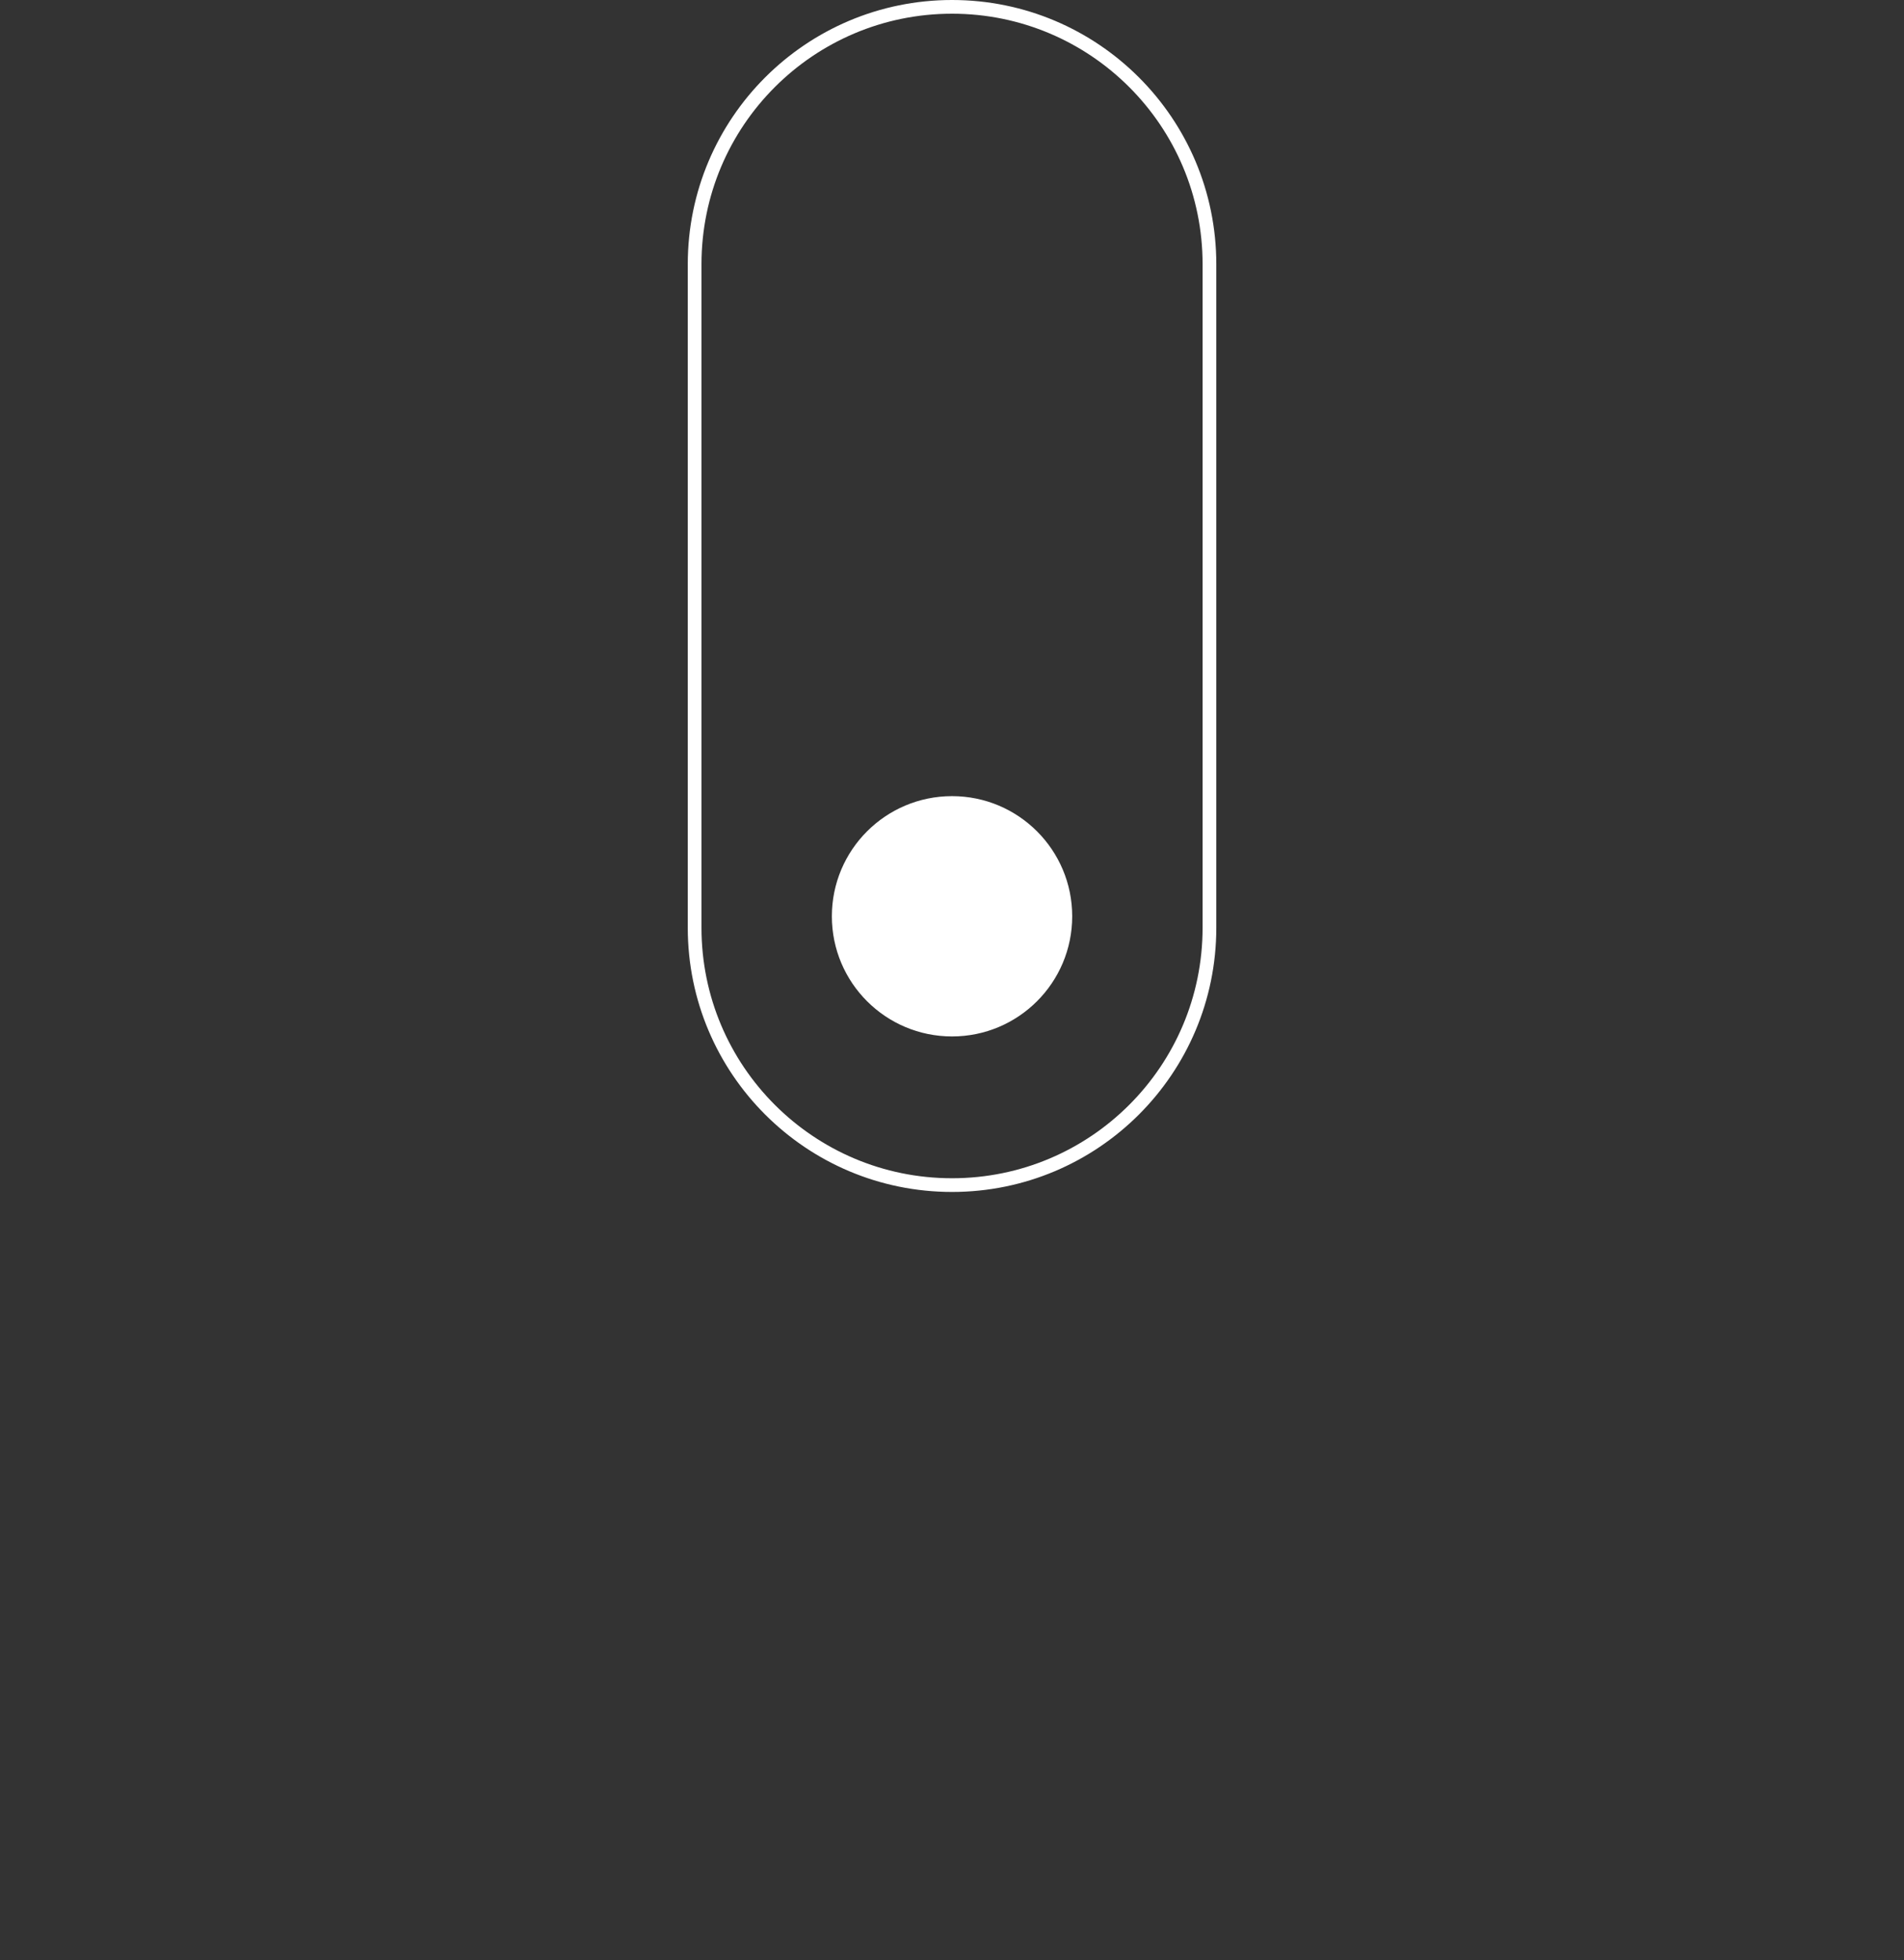<svg xmlns="http://www.w3.org/2000/svg" id="Layer_2" viewBox="0 0 277.75 286">
<rect x="0" y="0" width="277.75" height="286" fill="#333333" stroke="none"/>
<defs>
<style>    
#ovale {        fill: transparent;        stroke: #ffffff;        stroke-width: 2px;    }    
@keyframes myAnim {        0% {            transform: translateY(0);        }        100% {            transform: translateY(-100px);        }    }    
#pallina {        fill: #ffffff;        animation: myAnim 1s ease 0s infinite alternate forwards;    }    
</style>
</defs>
<g id="contenitore-scroll">
<path id="ovale" class="cls-2" d="m138.88,1h0c20.74,0,37.55,16.81,37.55,37.55v96.81c0,20.74-16.81,37.55-37.55,37.55h0c-20.74,0-37.55-16.81-37.55-37.55V38.55c0-20.74,16.81-37.55,37.55-37.55Z"></path>
<circle id="pallina" class="cls-1" cx="138.88" cy="133.69" r="17.53"></circle>
</g>
</svg>